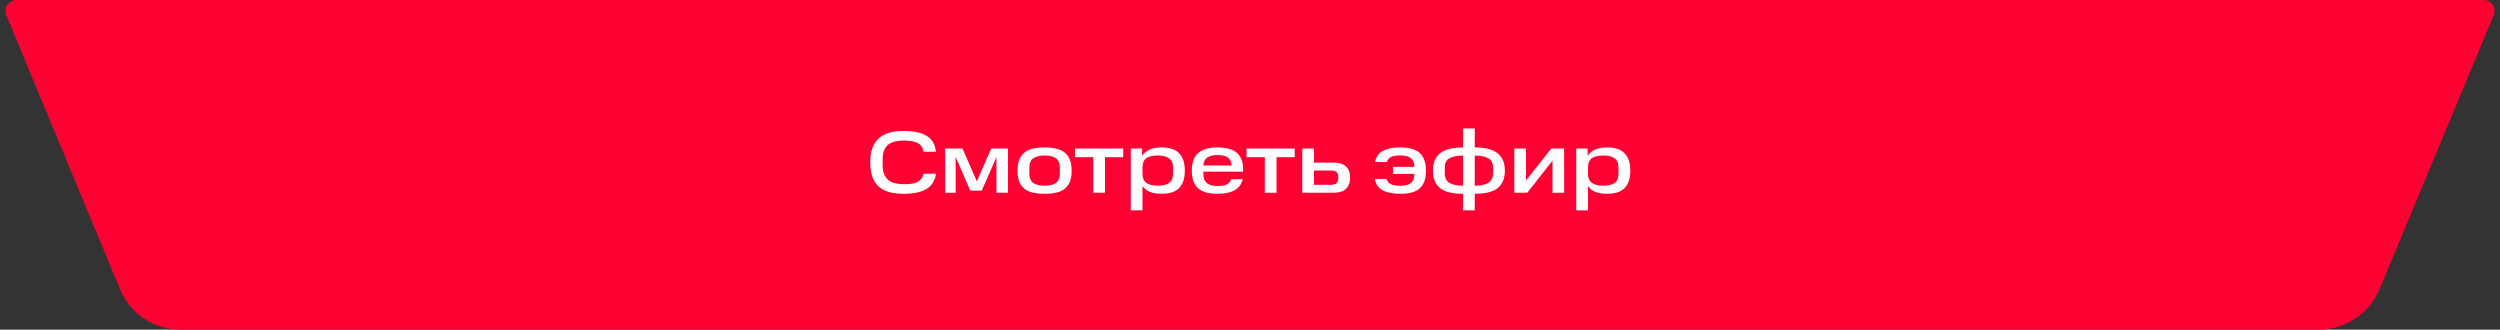 <?xml version="1.0" encoding="UTF-8"?> <svg xmlns="http://www.w3.org/2000/svg" width="910" height="120" viewBox="0 0 910 120" fill="none"><rect x="0" y="0" width="910" height="120" fill="#333333" stroke="none"/> <path d="M65.813 120H844.016C853.705 120 862.443 114.174 866.17 105.231L907.708 5.538C908.806 2.904 906.87 0 904.016 0H6.004C3.153 0 1.217 2.898 2.309 5.532L43.644 105.195C47.361 114.157 56.11 120 65.813 120Z" fill="#FF0032"></path> <path d="M316.772 59.135C316.772 57.042 317.038 55.27 317.572 53.818C318.128 52.344 318.928 51.159 319.975 50.262C321.021 49.344 322.302 48.682 323.819 48.276C325.335 47.87 327.075 47.668 329.04 47.668C332.563 47.668 335.307 48.255 337.272 49.429C339.237 50.583 340.379 52.515 340.699 55.227H336.183C335.884 53.647 335.147 52.579 333.973 52.024C332.798 51.447 331.154 51.159 329.04 51.159C327.865 51.159 326.798 51.266 325.837 51.479C324.876 51.693 324.053 52.067 323.37 52.6C322.708 53.113 322.196 53.807 321.833 54.683C321.47 55.558 321.288 56.647 321.288 57.95V60.192C321.288 61.473 321.47 62.552 321.833 63.427C322.196 64.303 322.708 65.008 323.37 65.541C324.053 66.075 324.865 66.46 325.805 66.695C326.766 66.93 327.844 67.047 329.04 67.047C330.065 67.047 330.972 66.994 331.763 66.887C332.574 66.78 333.279 66.588 333.877 66.31C334.475 66.011 334.966 65.616 335.35 65.125C335.734 64.634 336.023 64.004 336.215 63.235H340.731C340.326 65.84 339.141 67.709 337.176 68.841C335.233 69.972 332.521 70.538 329.04 70.538C327.075 70.538 325.335 70.346 323.819 69.962C322.302 69.556 321.021 68.905 319.975 68.008C318.928 67.111 318.128 65.936 317.572 64.484C317.038 63.032 316.772 61.249 316.772 59.135ZM347.847 57.085V70.154H344.035V54.074H350.377L355.566 66.022L360.787 54.074H366.906V70.154H362.709V57.149L357.36 69.385H353.196L347.847 57.085ZM385.79 61.089C385.79 59.445 385.321 58.291 384.381 57.63C383.441 56.946 382.064 56.605 380.249 56.605C378.412 56.605 377.024 56.946 376.085 57.63C375.145 58.291 374.675 59.445 374.675 61.089V63.075C374.675 64.719 375.145 65.883 376.085 66.567C377.024 67.25 378.412 67.591 380.249 67.591C382.085 67.591 383.463 67.25 384.381 66.567C385.321 65.883 385.79 64.709 385.79 63.043V61.089ZM370.383 62.114C370.383 60.534 370.597 59.21 371.024 58.142C371.451 57.053 372.081 56.177 372.914 55.515C373.746 54.853 374.771 54.384 375.989 54.106C377.227 53.807 378.647 53.658 380.249 53.658C381.85 53.658 383.26 53.807 384.477 54.106C385.716 54.384 386.741 54.853 387.552 55.515C388.385 56.177 389.015 57.053 389.442 58.142C389.869 59.21 390.083 60.534 390.083 62.114C390.083 63.716 389.869 65.05 389.442 66.118C389.015 67.186 388.385 68.051 387.552 68.713C386.741 69.375 385.716 69.844 384.477 70.122C383.26 70.4 381.85 70.538 380.249 70.538C378.647 70.538 377.227 70.4 375.989 70.122C374.771 69.844 373.746 69.375 372.914 68.713C372.081 68.051 371.451 67.186 371.024 66.118C370.597 65.05 370.383 63.716 370.383 62.114ZM391.292 57.213V54.074H408.846V57.213H402.215V70.154H397.955V57.213H391.292ZM415.734 54.074V56.797C416.396 55.708 417.315 54.917 418.489 54.426C419.664 53.914 421.094 53.658 422.781 53.658C424.127 53.658 425.323 53.818 426.369 54.138C427.437 54.437 428.323 54.928 429.028 55.611C429.754 56.295 430.309 57.17 430.693 58.238C431.078 59.306 431.27 60.598 431.27 62.114C431.27 63.63 431.078 64.922 430.693 65.99C430.33 67.036 429.786 67.901 429.06 68.585C428.334 69.268 427.437 69.77 426.369 70.09C425.323 70.389 424.127 70.538 422.781 70.538C421.137 70.538 419.738 70.314 418.585 69.866C417.453 69.417 416.546 68.691 415.862 67.688V76.56H411.602V54.074H415.734ZM426.978 61.057C426.978 59.413 426.497 58.26 425.536 57.597C424.596 56.935 423.219 56.605 421.404 56.605C419.589 56.605 418.222 56.925 417.304 57.566C416.386 58.185 415.905 59.274 415.862 60.833V63.107C415.862 64.73 416.332 65.883 417.272 66.567C418.211 67.25 419.589 67.591 421.404 67.591C423.219 67.591 424.596 67.271 425.536 66.63C426.497 65.969 426.978 64.794 426.978 63.107V61.057ZM433.821 62.114C433.821 59.124 434.622 56.968 436.224 55.644C437.847 54.32 440.153 53.658 443.143 53.658C444.637 53.658 445.961 53.807 447.115 54.106C448.268 54.384 449.239 54.843 450.03 55.483C450.841 56.124 451.45 56.946 451.855 57.95C452.282 58.953 452.496 60.171 452.496 61.602V62.498H438.018V63.139C438.018 64.741 438.445 65.904 439.299 66.63C440.174 67.357 441.456 67.72 443.143 67.72C444.595 67.72 445.727 67.527 446.538 67.143C447.35 66.737 447.894 66.097 448.172 65.221H452.368C451.919 67.079 450.916 68.435 449.357 69.289C447.798 70.122 445.727 70.538 443.143 70.538C441.648 70.538 440.313 70.389 439.139 70.09C437.986 69.77 437.014 69.278 436.224 68.617C435.434 67.933 434.836 67.058 434.43 65.99C434.024 64.922 433.821 63.63 433.821 62.114ZM443.143 56.444C441.626 56.444 440.409 56.733 439.491 57.309C438.594 57.886 438.103 58.857 438.018 60.224H448.3C448.236 58.857 447.777 57.886 446.922 57.309C446.09 56.733 444.83 56.444 443.143 56.444ZM453.729 57.213V54.074H471.283V57.213H464.652V70.154H460.392V57.213H453.729ZM474.04 54.074H478.3V59.199H485.443C487.45 59.199 488.945 59.658 489.927 60.577C490.931 61.495 491.433 62.829 491.433 64.581C491.433 66.396 490.931 67.784 489.927 68.745C488.945 69.684 487.45 70.154 485.443 70.154H474.04V54.074ZM487.141 64.196C487.141 63.513 486.927 62.99 486.5 62.627C486.094 62.264 485.432 62.082 484.514 62.082H478.3V67.271H484.514C485.432 67.271 486.094 67.068 486.5 66.663C486.927 66.257 487.141 65.68 487.141 64.933V64.196ZM507.041 60.737H514.856C514.835 59.327 514.419 58.281 513.607 57.597C512.817 56.914 511.525 56.572 509.731 56.572C508.13 56.572 506.966 56.775 506.24 57.181C505.535 57.566 505.065 58.163 504.83 58.975H500.538C501.115 55.43 504.19 53.658 509.763 53.658C511.301 53.658 512.646 53.818 513.799 54.138C514.953 54.437 515.914 54.928 516.682 55.611C517.472 56.273 518.06 57.149 518.444 58.238C518.85 59.306 519.053 60.608 519.053 62.146C519.053 63.684 518.85 64.986 518.444 66.054C518.06 67.1 517.472 67.965 516.682 68.649C515.914 69.311 514.953 69.791 513.799 70.09C512.646 70.389 511.301 70.538 509.763 70.538C507.03 70.538 504.863 70.111 503.261 69.257C501.681 68.382 500.741 67.004 500.442 65.125H504.734C504.841 65.509 505.001 65.862 505.215 66.182C505.45 66.481 505.759 66.737 506.144 66.951C506.528 67.164 507.009 67.335 507.585 67.463C508.183 67.57 508.899 67.624 509.731 67.624C511.504 67.624 512.796 67.282 513.607 66.599C514.44 65.894 514.856 64.805 514.856 63.331V63.299H507.041V60.737ZM532.551 70.538C530.778 70.538 529.209 70.389 527.842 70.09C526.497 69.791 525.354 69.311 524.415 68.649C523.496 67.965 522.792 67.09 522.3 66.022C521.831 64.954 521.596 63.652 521.596 62.114C521.596 60.598 521.831 59.306 522.3 58.238C522.792 57.17 523.496 56.295 524.415 55.611C525.354 54.928 526.497 54.437 527.842 54.138C529.209 53.818 530.778 53.658 532.551 53.658V46.771H536.811V53.658C538.583 53.658 540.142 53.818 541.488 54.138C542.854 54.437 543.997 54.928 544.915 55.611C545.855 56.295 546.559 57.17 547.029 58.238C547.52 59.306 547.766 60.598 547.766 62.114C547.766 63.652 547.52 64.954 547.029 66.022C546.559 67.09 545.855 67.965 544.915 68.649C543.997 69.311 542.854 69.791 541.488 70.09C540.142 70.389 538.583 70.538 536.811 70.538V76.56H532.551V70.538ZM532.551 56.637C530.372 56.637 528.717 56.968 527.586 57.63C526.454 58.27 525.888 59.445 525.888 61.153V62.979C525.888 64.623 526.443 65.808 527.554 66.534C528.664 67.239 530.33 67.591 532.551 67.591V56.637ZM543.474 61.121C543.474 59.434 542.908 58.27 541.776 57.63C540.665 56.968 539.01 56.637 536.811 56.637V67.591C539.01 67.591 540.665 67.239 541.776 66.534C542.908 65.808 543.474 64.623 543.474 62.979V61.121ZM555.438 54.074V65.734L564.664 54.074H569.34V70.154H565.112V58.494L555.919 70.154H551.21V54.074H555.438ZM577.896 54.074V56.797C578.558 55.708 579.476 54.917 580.651 54.426C581.825 53.914 583.256 53.658 584.943 53.658C586.289 53.658 587.484 53.818 588.531 54.138C589.599 54.437 590.485 54.928 591.189 55.611C591.915 56.295 592.471 57.17 592.855 58.238C593.239 59.306 593.432 60.598 593.432 62.114C593.432 63.63 593.239 64.922 592.855 65.99C592.492 67.036 591.948 67.901 591.221 68.585C590.495 69.268 589.599 69.77 588.531 70.09C587.484 70.389 586.289 70.538 584.943 70.538C583.299 70.538 581.9 70.314 580.747 69.866C579.615 69.417 578.708 68.691 578.024 67.688V76.56H573.764V54.074H577.896ZM589.139 61.057C589.139 59.413 588.659 58.26 587.698 57.597C586.758 56.935 585.381 56.605 583.566 56.605C581.751 56.605 580.384 56.925 579.466 57.566C578.547 58.185 578.067 59.274 578.024 60.833V63.107C578.024 64.73 578.494 65.883 579.434 66.567C580.373 67.25 581.751 67.591 583.566 67.591C585.381 67.591 586.758 67.271 587.698 66.63C588.659 65.969 589.139 64.794 589.139 63.107V61.057Z" fill="white"></path> </svg> 